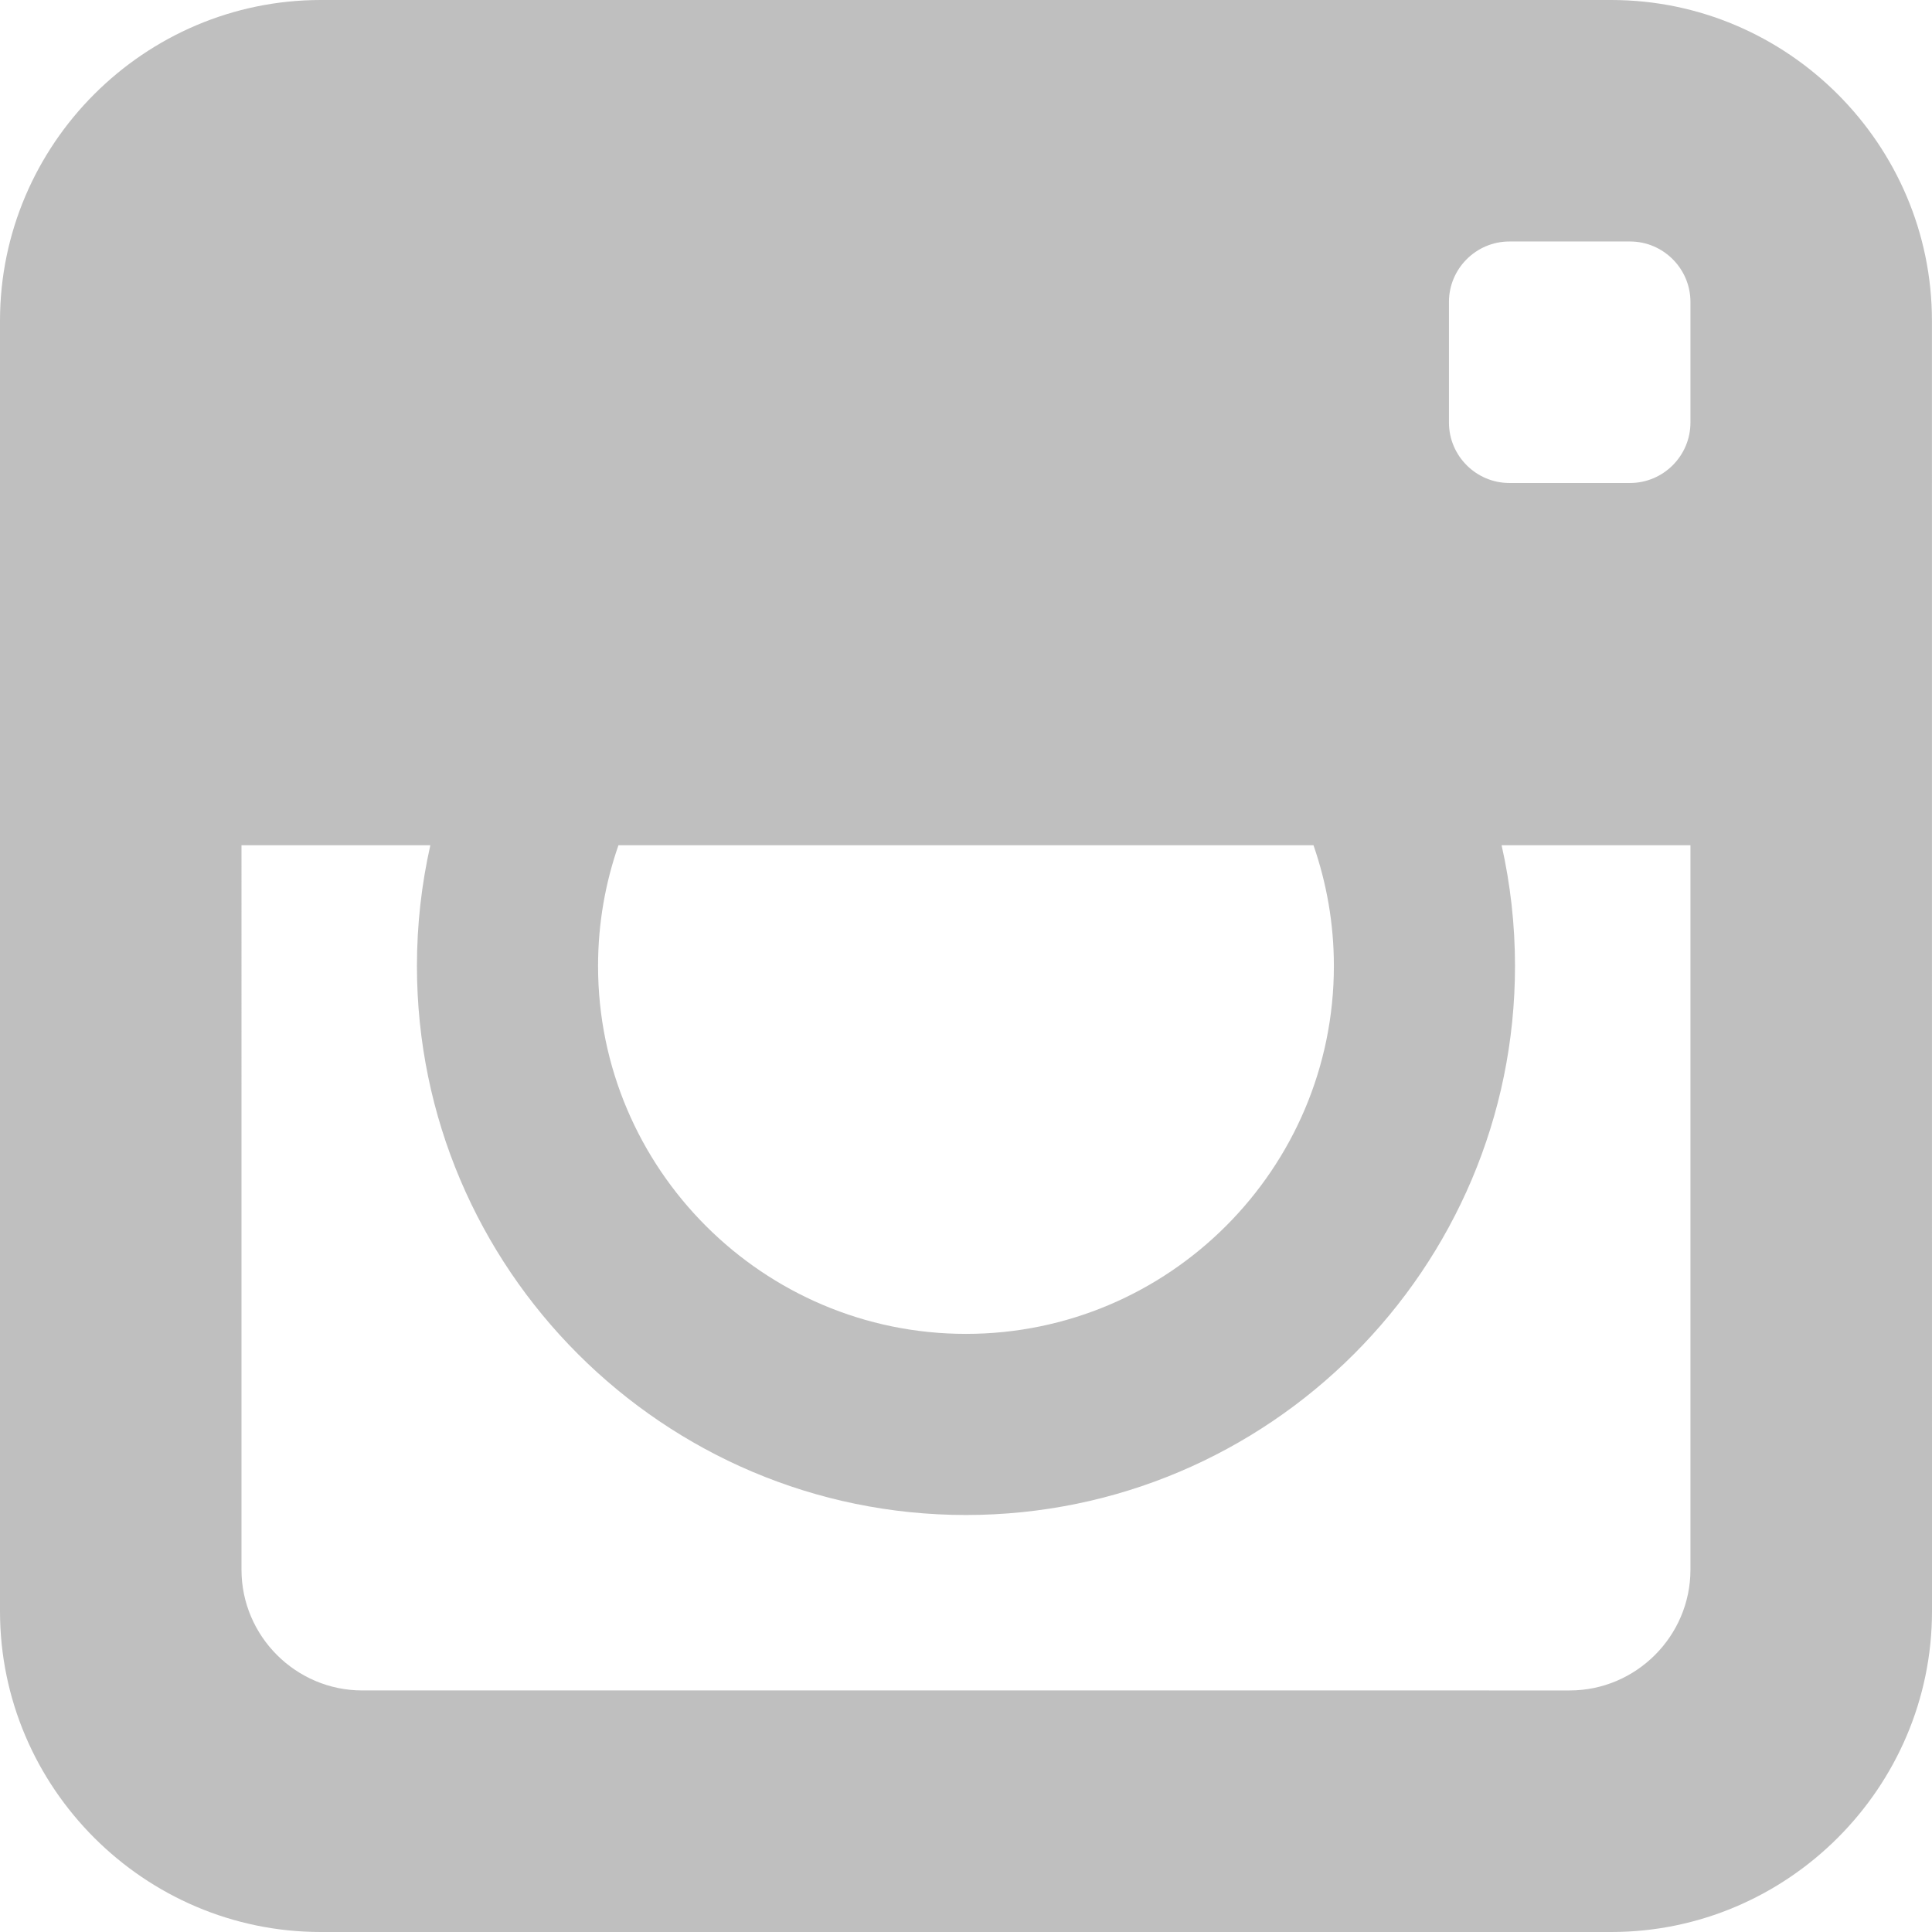 <?xml version="1.0" standalone="no"?><!DOCTYPE svg PUBLIC "-//W3C//DTD SVG 1.1//EN" "http://www.w3.org/Graphics/SVG/1.1/DTD/svg11.dtd"><svg t="1596109481731" class="icon" viewBox="0 0 1024 1024" version="1.1" xmlns="http://www.w3.org/2000/svg" p-id="2371" xmlns:xlink="http://www.w3.org/1999/xlink" width="200" height="200"><defs><style type="text/css"></style></defs><path d="M853.989 0 170.011 0C76.51 0 0 76.51 0 170.011l0 683.979c0 93.501 76.51 170.011 170.011 170.011l683.979 0c93.501 0 170.011-76.51 170.011-170.011L1023.968 170.011C1023.968 76.51 947.458 0 853.989 0zM327.798 447.986l368.372 0c6.976 20.063 10.816 41.599 10.816 63.998 0 107.517-87.485 195.002-195.002 195.002-107.517 0-195.002-87.485-195.002-195.002C316.982 489.585 320.79 468.049 327.798 447.986zM895.972 448.05 895.972 703.978l0 127.996c0 35.199-28.799 63.998-63.998 63.998L191.994 895.972c-35.199 0-63.998-28.799-63.998-63.998l0-127.996L127.996 448.05 127.996 447.986l100.093 0c-4.64 20.607-7.104 42.015-7.104 63.998 0 160.443 130.524 290.999 290.999 290.999 160.443 0 290.999-130.524 290.999-290.999 0-21.983-2.464-43.391-7.104-63.998L895.972 447.986 895.972 448.05zM895.972 223.993c0 17.599-14.4 31.999-31.999 31.999l-63.998 0c-17.599 0-31.999-14.4-31.999-31.999L767.976 159.995c0-17.599 14.4-31.999 31.999-31.999l63.998 0c17.599 0 31.999 14.4 31.999 31.999L895.972 223.993z" p-id="2372" fill="#bfbfbf"></path></svg>